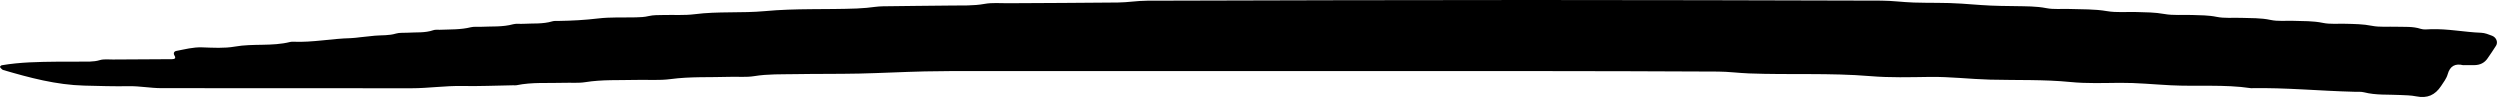 <svg xmlns="http://www.w3.org/2000/svg" fill="none" height="8" viewBox="0 0 189 8" width="189"><path d="M186.23 4.931C185.621 4.777 185.218 4.983 185.043 5.619C184.956 5.933 184.73 6.222 184.542 6.508C184.094 7.184 183.509 7.454 182.672 7.285C182.258 7.201 181.853 7.203 181.443 7.182C180.537 7.136 179.622 7.207 178.729 6.98C178.496 6.921 178.234 6.944 177.986 6.938C175.38 6.875 172.782 6.616 170.173 6.666C168.159 6.367 166.124 6.55 164.101 6.447C162.823 6.382 161.551 6.253 160.268 6.262C159.025 6.272 157.771 6.323 156.539 6.201C154.514 6.001 152.488 6.072 150.463 6.021C148.935 5.981 147.416 5.792 145.882 5.815C144.391 5.836 142.888 5.88 141.406 5.756C138.346 5.501 135.282 5.668 132.221 5.55C131.439 5.52 130.66 5.415 129.878 5.411C125.234 5.388 120.59 5.375 115.945 5.373C101.97 5.369 87.995 5.369 74.02 5.371C72.651 5.371 71.283 5.367 69.915 5.398C68.264 5.436 66.612 5.525 64.961 5.562C63.344 5.596 61.725 5.577 60.108 5.605C59.077 5.624 58.046 5.588 57.017 5.756C56.412 5.855 55.776 5.788 55.156 5.809C53.67 5.857 52.182 5.781 50.696 5.979C49.843 6.093 48.958 6.019 48.087 6.041C46.807 6.074 45.526 6.007 44.25 6.211C43.726 6.295 43.175 6.241 42.635 6.26C41.439 6.3 40.234 6.199 39.049 6.443C38.97 6.46 38.883 6.447 38.8 6.447C37.515 6.468 36.23 6.527 34.944 6.502C33.659 6.477 32.391 6.672 31.11 6.672C24.806 6.672 18.503 6.672 12.201 6.664C11.378 6.664 10.565 6.5 9.734 6.516C8.617 6.536 7.495 6.5 6.375 6.472C4.252 6.417 2.242 5.878 0.245 5.293C0.207 5.282 0.17 5.259 0.143 5.232C0.089 5.179 0.018 5.124 0.001 5.059C-0.009 5.029 0.08 4.943 0.136 4.933C1.521 4.697 2.926 4.678 4.331 4.663C4.911 4.655 5.493 4.671 6.073 4.659C6.566 4.65 7.056 4.695 7.547 4.545C7.848 4.454 8.204 4.501 8.536 4.499C10.029 4.488 11.521 4.482 13.014 4.473C13.228 4.473 13.305 4.385 13.194 4.204C13.093 4.042 13.145 3.886 13.323 3.852C13.966 3.73 14.595 3.557 15.273 3.58C16.099 3.608 16.953 3.663 17.755 3.522C19.142 3.277 20.568 3.517 21.937 3.172C22.016 3.153 22.102 3.151 22.183 3.155C23.636 3.216 25.06 2.919 26.504 2.885C26.75 2.879 26.995 2.841 27.24 2.814C27.608 2.776 27.974 2.73 28.342 2.698C28.874 2.652 29.412 2.698 29.938 2.536C30.204 2.456 30.512 2.494 30.801 2.473C31.456 2.428 32.125 2.504 32.763 2.281C32.909 2.23 33.091 2.258 33.256 2.251C34.039 2.218 34.825 2.251 35.594 2.06C35.827 2.001 36.089 2.039 36.338 2.026C37.161 1.984 37.991 2.054 38.799 1.832C39.028 1.769 39.294 1.816 39.541 1.801C40.281 1.756 41.03 1.83 41.755 1.613C41.907 1.567 42.084 1.584 42.25 1.582C43.24 1.567 44.225 1.514 45.212 1.396C46.152 1.285 47.116 1.333 48.068 1.312C48.397 1.304 48.717 1.293 49.047 1.213C49.399 1.129 49.785 1.144 50.157 1.135C50.945 1.114 51.743 1.173 52.517 1.074C54.288 0.847 56.079 1.003 57.84 0.84C60.156 0.623 62.471 0.733 64.785 0.642C65.032 0.632 65.278 0.615 65.523 0.592C65.932 0.554 66.34 0.482 66.749 0.476C68.449 0.447 70.148 0.442 71.848 0.419C72.713 0.407 73.575 0.451 74.44 0.293C74.999 0.19 75.596 0.248 76.178 0.244C78.957 0.227 81.734 0.221 84.513 0.19C85.253 0.183 85.989 0.055 86.729 0.053C96.395 0.027 106.057 0 115.72 0C124.554 0 133.385 0.023 142.217 0.048C143.038 0.05 143.859 0.166 144.682 0.192C145.884 0.232 147.091 0.19 148.287 0.274C149.274 0.343 150.259 0.432 151.249 0.446C151.623 0.449 151.995 0.455 152.369 0.463C153.151 0.48 153.93 0.463 154.712 0.617C155.269 0.725 155.869 0.657 156.449 0.678C157.397 0.712 158.341 0.678 159.289 0.842C160.012 0.965 160.777 0.889 161.523 0.91C162.222 0.929 162.916 0.929 163.617 1.057C164.298 1.18 165.022 1.108 165.726 1.133C166.342 1.156 166.953 1.146 167.574 1.274C168.169 1.396 168.811 1.329 169.433 1.35C170.173 1.377 170.909 1.346 171.651 1.506C172.204 1.626 172.806 1.556 173.386 1.575C174.128 1.599 174.864 1.575 175.604 1.729C176.157 1.845 176.758 1.78 177.34 1.797C177.999 1.816 178.65 1.818 179.31 1.95C179.907 2.068 180.549 2.001 181.169 2.022C181.786 2.043 182.408 1.984 183.013 2.182C183.235 2.254 183.507 2.218 183.755 2.209C185.043 2.163 186.303 2.43 187.581 2.477C187.858 2.489 188.137 2.601 188.4 2.702C188.723 2.827 188.864 3.189 188.702 3.452C188.504 3.776 188.28 4.086 188.068 4.402C187.837 4.749 187.496 4.922 187.047 4.924C186.798 4.924 186.55 4.924 186.23 4.924V4.931Z" fill="#00BFD6" style="fill:#00BFD6;fill:color(display-p3 0 0.749 0.839);fill-opacity:1;"></path></svg>